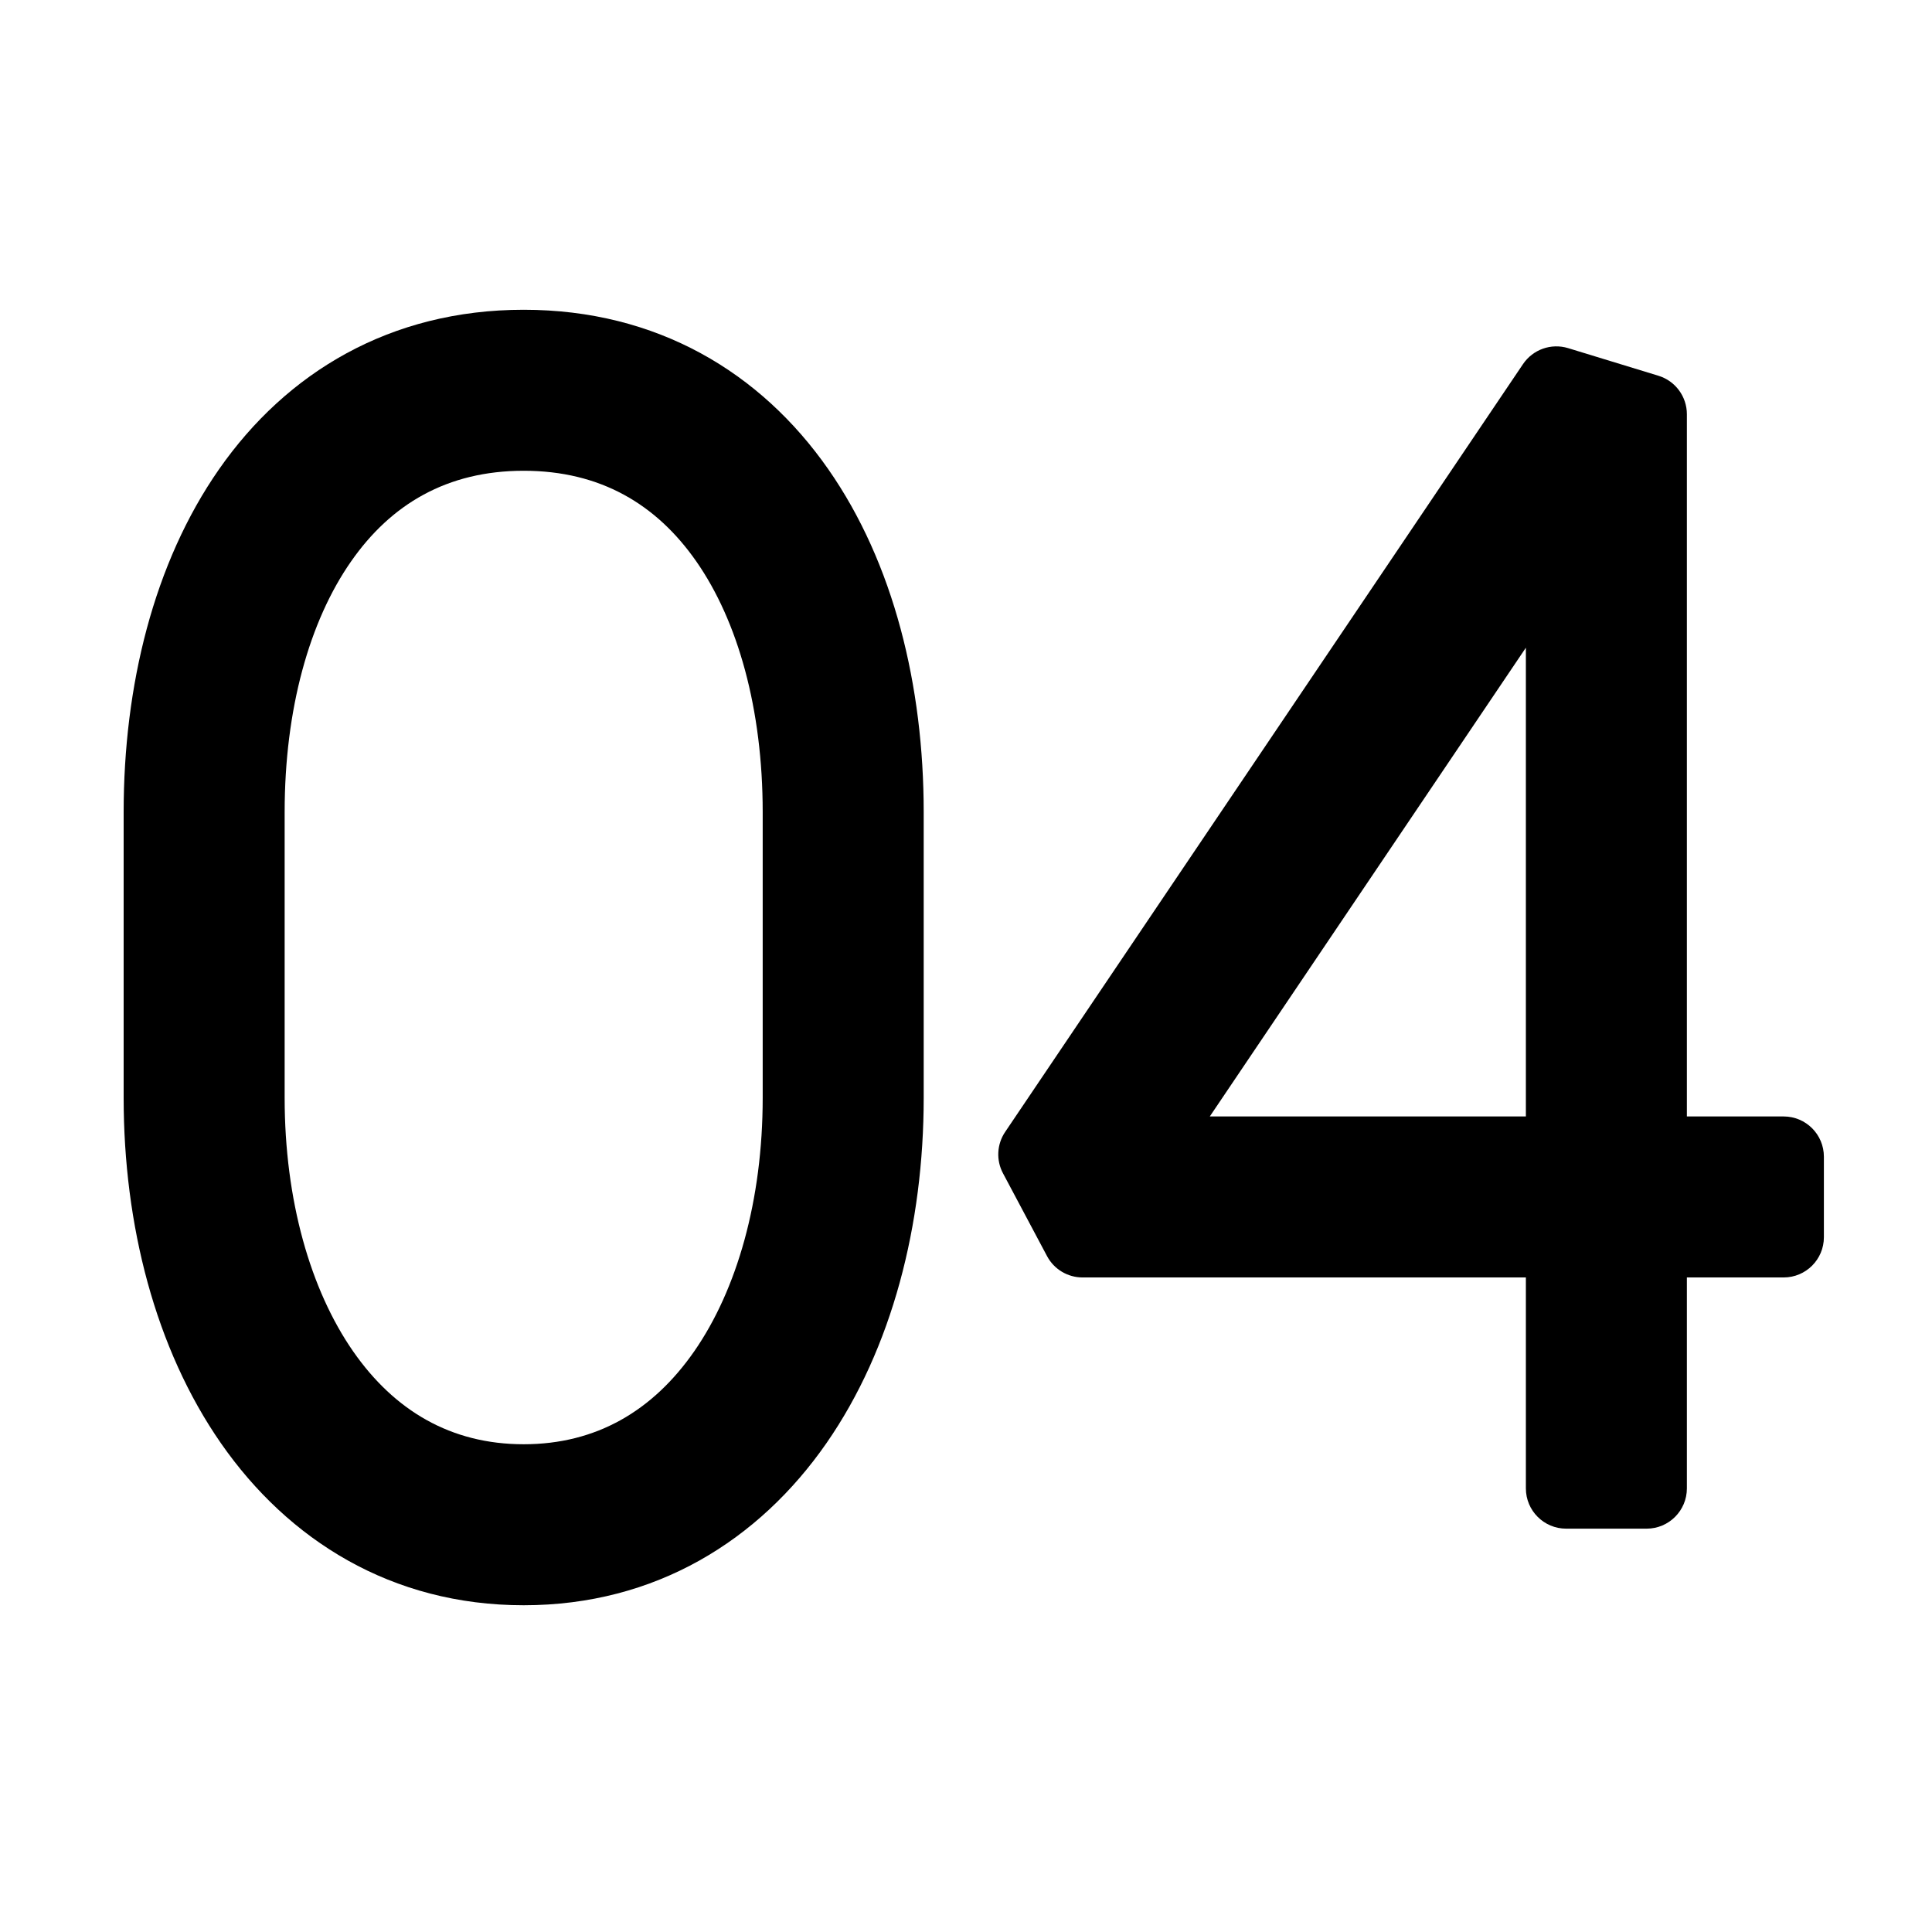 <svg width="48" height="48" viewBox="0 0 48 48" fill="none" xmlns="http://www.w3.org/2000/svg">
<path d="M18.949 20.179C18.949 17.616 18.333 15.429 17.298 13.946C16.31 12.53 14.917 11.696 13.011 11.696C11.104 11.696 9.712 12.53 8.724 13.946C7.688 15.429 7.072 17.616 7.072 20.179V27.273C7.072 29.819 7.712 32.045 8.773 33.573C9.797 35.045 11.2 35.882 13.011 35.882C14.821 35.882 16.225 35.045 17.248 33.573C18.309 32.045 18.949 29.819 18.949 27.273V20.179ZM22.949 27.273C22.949 30.424 22.167 33.502 20.533 35.855C18.861 38.262 16.295 39.882 13.011 39.882C9.727 39.882 7.161 38.262 5.488 35.855C3.854 33.502 3.072 30.424 3.072 27.273V20.179C3.072 17.046 3.815 13.991 5.443 11.657C7.119 9.255 9.695 7.696 13.011 7.696C16.326 7.696 18.902 9.255 20.578 11.657C22.207 13.991 22.949 17.046 22.949 20.179V27.273Z" fill="black"/>
<path d="M41.202 9.335C41.623 9.463 41.91 9.852 41.91 10.291V27.738H44.314C44.867 27.738 45.314 28.186 45.314 28.738V30.738C45.314 31.29 44.867 31.738 44.314 31.738H41.91V36.979C41.91 37.531 41.462 37.979 40.91 37.979H38.91C38.358 37.979 37.91 37.531 37.91 36.979V31.738H26.896C26.526 31.738 26.186 31.534 26.013 31.207L24.919 29.15C24.745 28.824 24.766 28.428 24.973 28.122L37.838 9.047C38.084 8.682 38.539 8.521 38.959 8.649L41.202 9.335ZM30.057 27.738H37.91V16.092L30.057 27.738Z" fill="black"/>
</svg>
